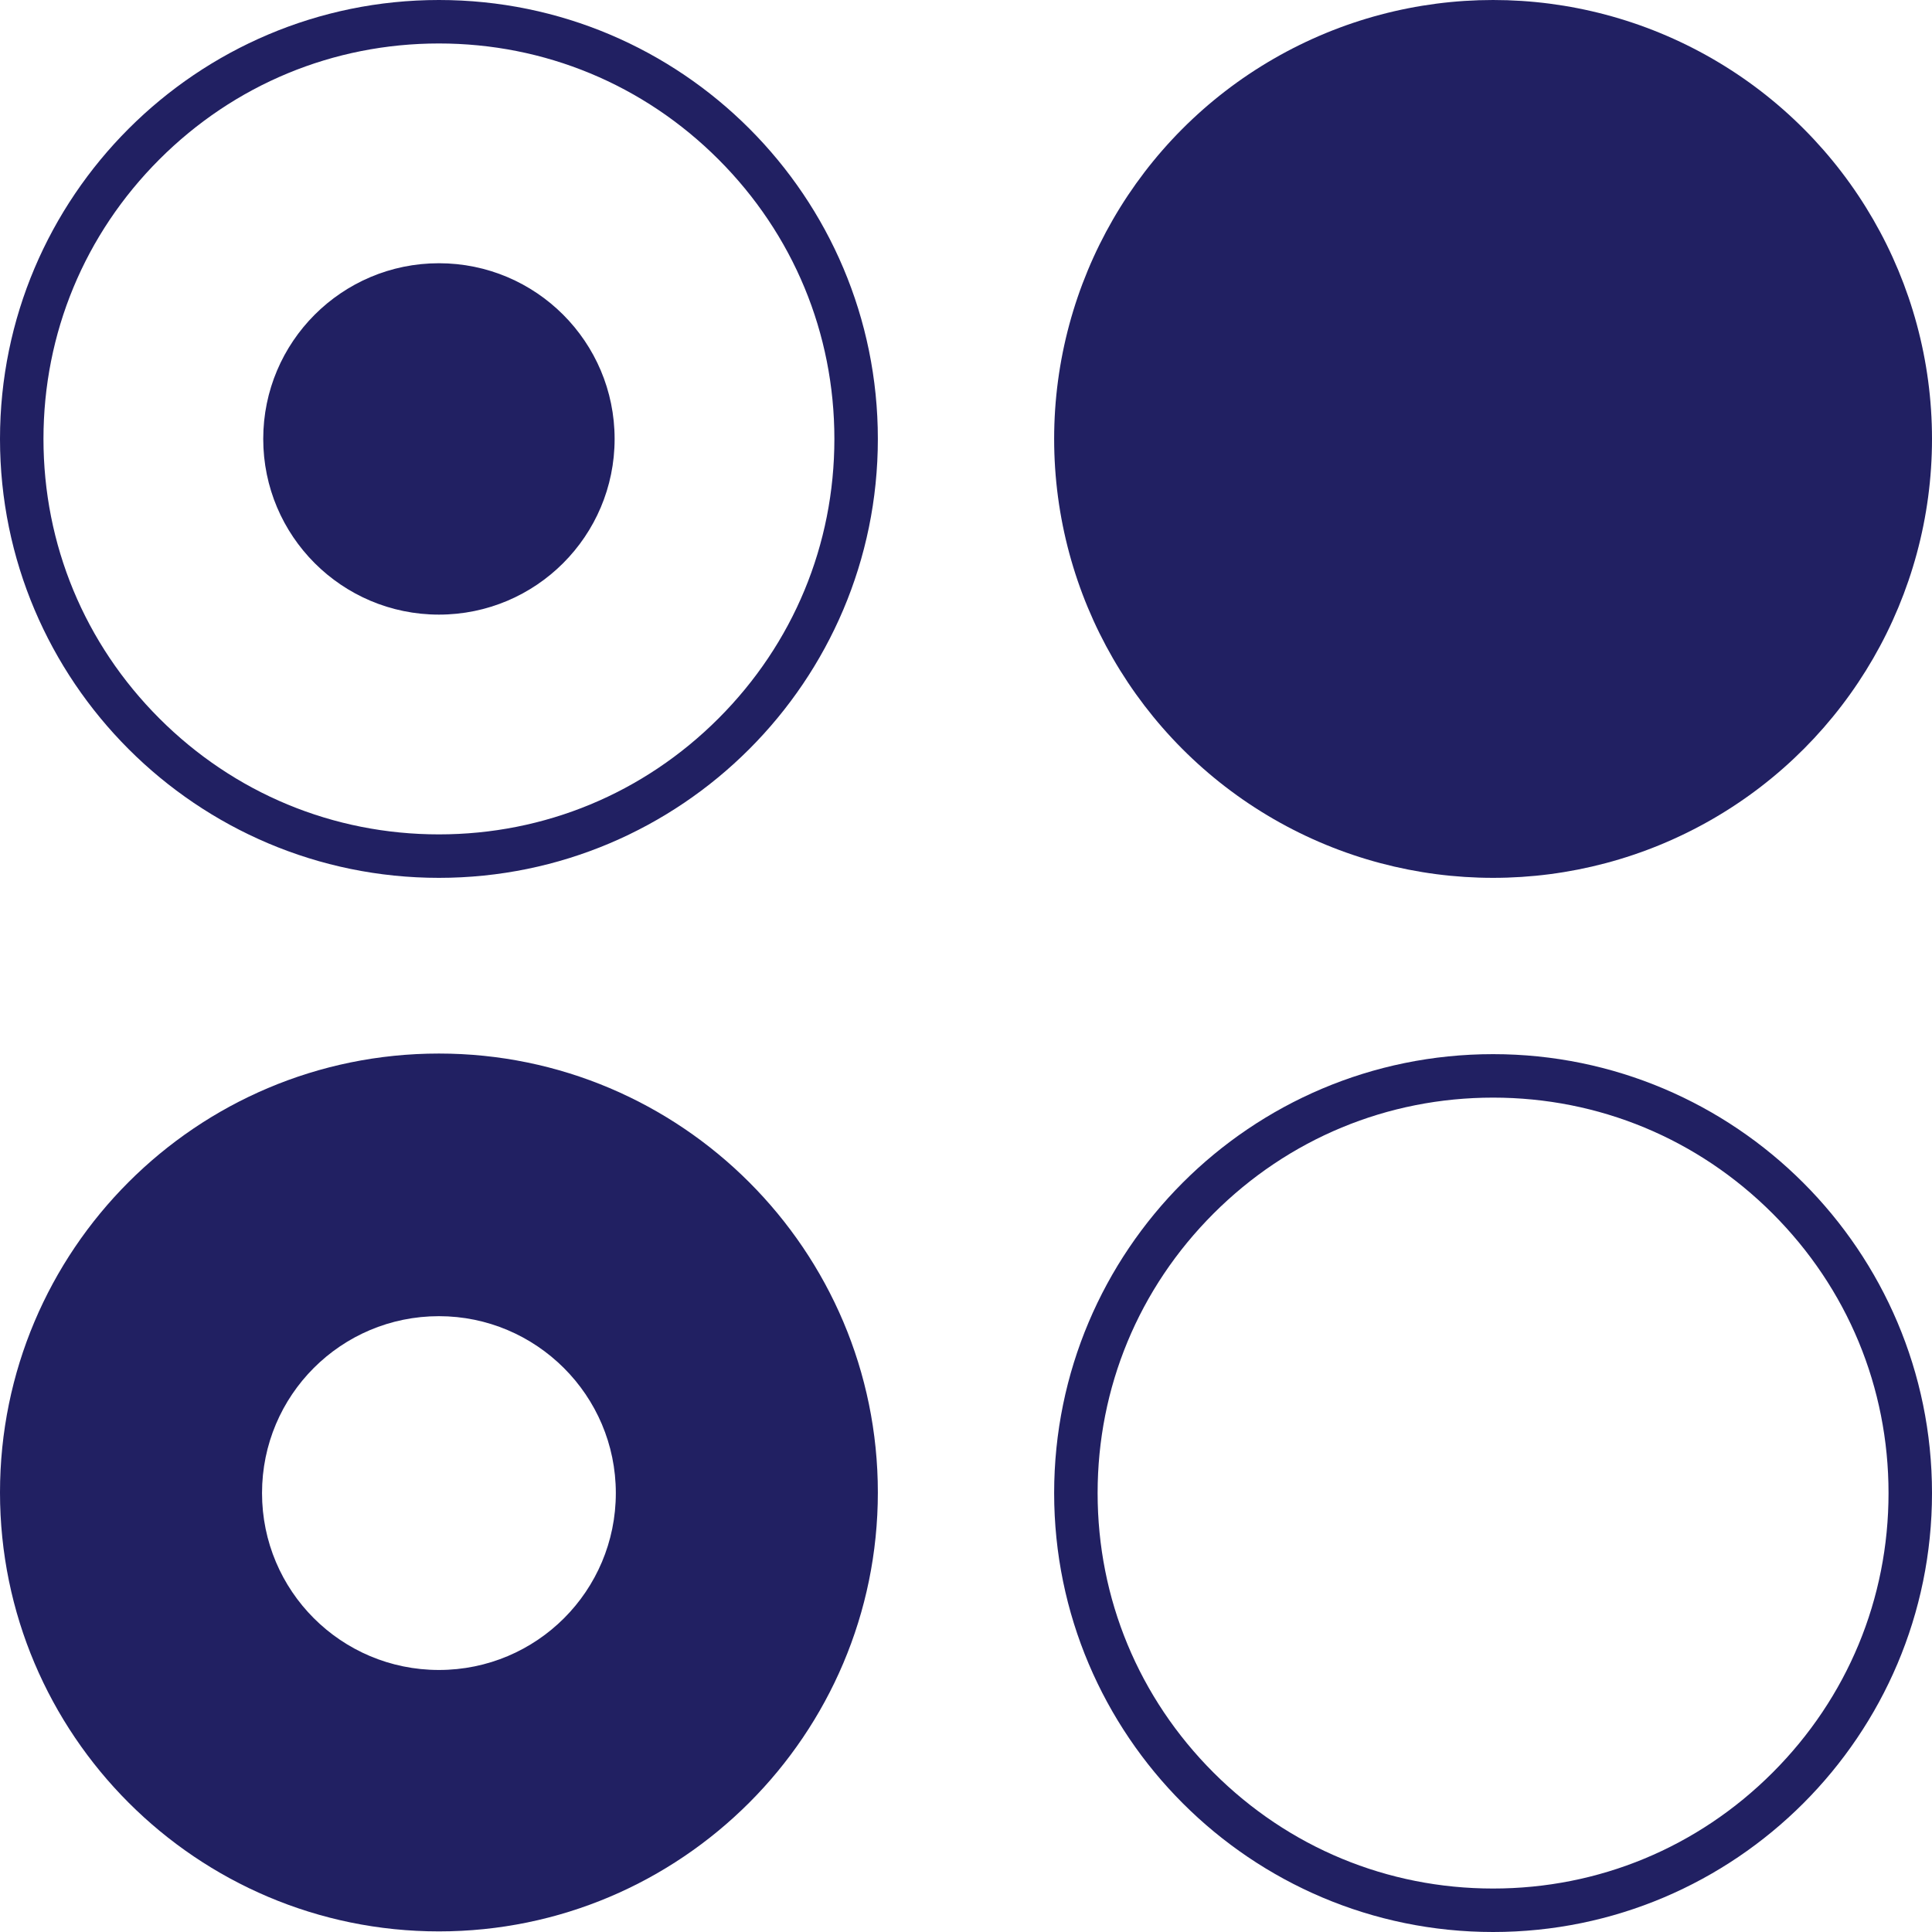 <?xml version="1.0" encoding="UTF-8"?><svg id="Laag_2" xmlns="http://www.w3.org/2000/svg" viewBox="0 0 32 32"><defs><style>.cls-1{fill:#212062;}</style></defs><g id="Laag_3"><g><path class="cls-1" d="M7.27,.72c1.75,0,3.39,.68,4.63,1.92s1.92,2.88,1.92,4.63-.68,3.39-1.92,4.63-2.88,1.92-4.63,1.92-3.39-.68-4.63-1.92S.72,9.02,.72,7.27s.68-3.39,1.92-4.63S5.52,.72,7.27,.72M7.27,0C3.26,0,0,3.26,0,7.27s3.26,7.27,7.27,7.27,7.27-3.26,7.27-7.27S11.29,0,7.27,0h0Z"/><path class="cls-1" d="M24.73,18.18c1.75,0,3.39,.68,4.63,1.92s1.92,2.88,1.92,4.63-.68,3.39-1.92,4.63-2.88,1.92-4.63,1.92-3.39-.68-4.63-1.92-1.92-2.88-1.92-4.63,.68-3.39,1.92-4.63,2.88-1.92,4.63-1.92m0-.72c-4.02,0-7.27,3.26-7.27,7.27s3.26,7.27,7.27,7.27,7.27-3.26,7.27-7.27-3.26-7.27-7.27-7.27h0Z"/><circle class="cls-1" cx="24.73" cy="7.27" r="7.27"/><circle class="cls-1" cx="7.27" cy="7.27" r="2.91"/><path class="cls-1" d="M7.27,21.8c1.61,0,2.93,1.31,2.93,2.93s-1.31,2.93-2.93,2.93-2.93-1.31-2.93-2.93,1.31-2.93,2.93-2.93m0-4.35c-4.02,0-7.27,3.26-7.27,7.27s3.26,7.27,7.27,7.27,7.27-3.26,7.27-7.27-3.26-7.27-7.27-7.27h0Z"/></g></g></svg>
